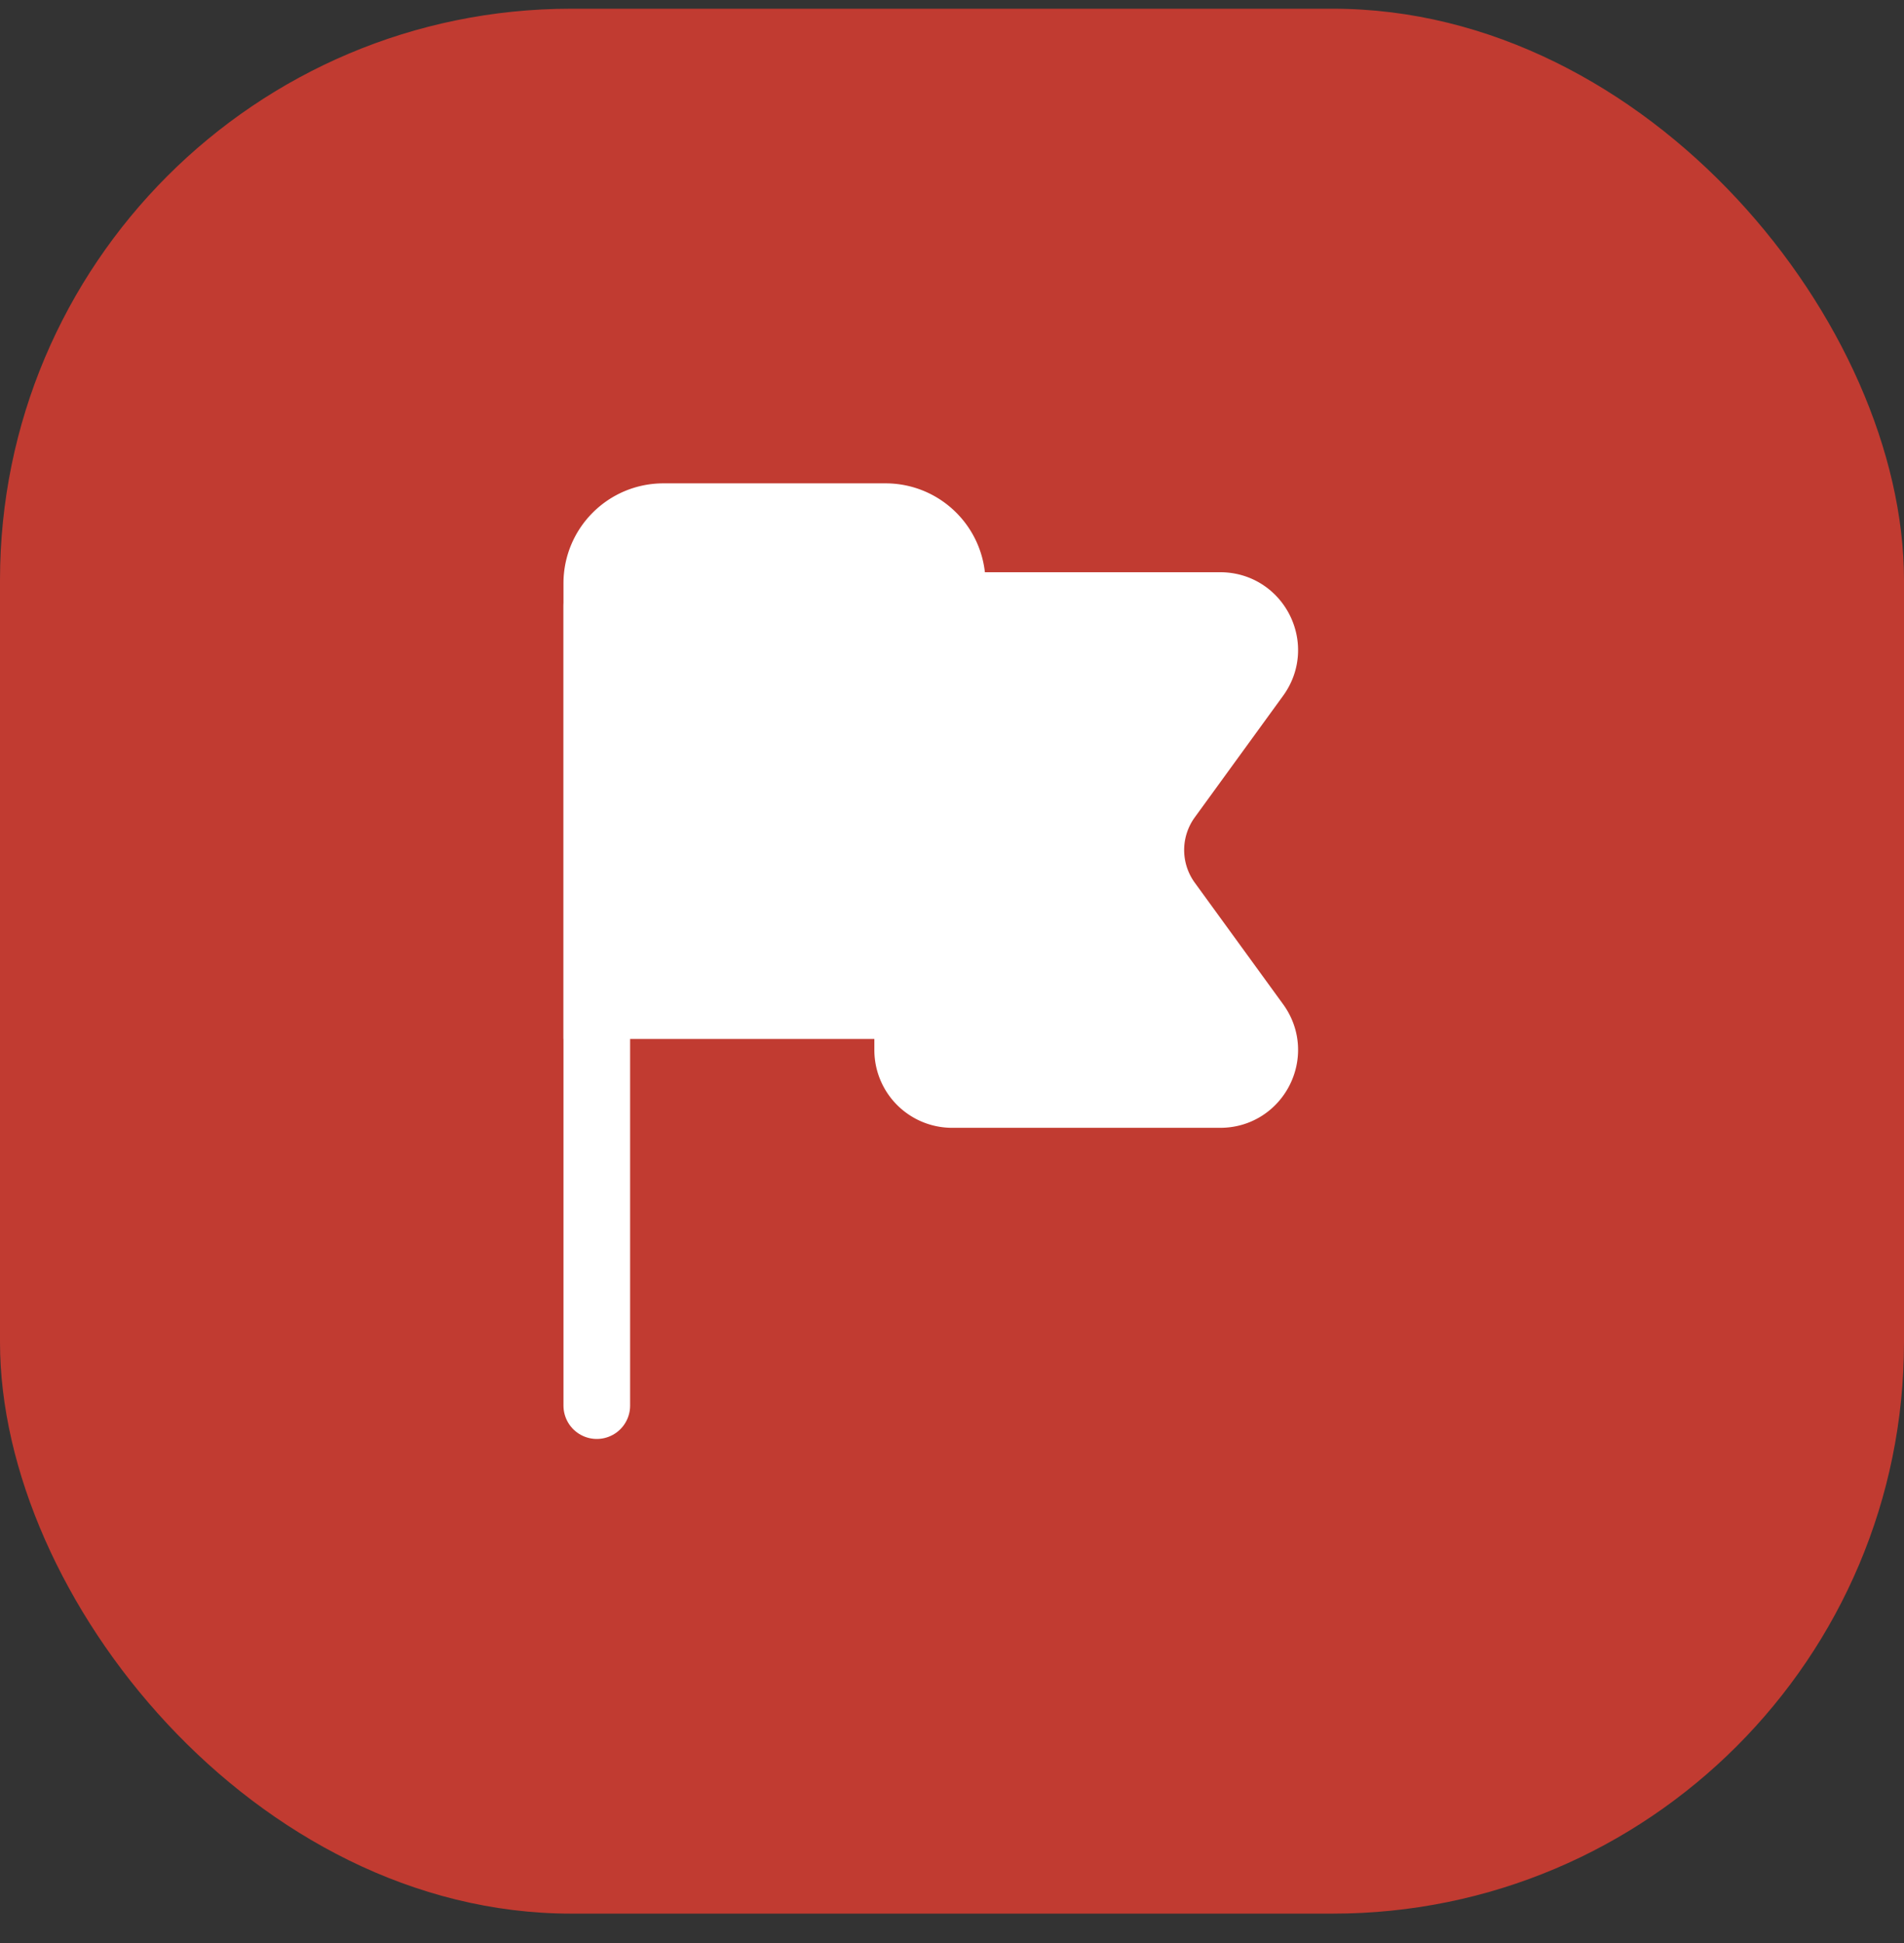<svg width="50" height="51" viewBox="0 0 50 51" fill="none" xmlns="http://www.w3.org/2000/svg"><rect x="0" y="0" width="50" height="51" fill="#333333" stroke="none"/><rect y=".229" width="50" height="50" rx="15" fill="#C13B31"/><path d="M15.672 15.312c0-.967.783-1.75 1.75-1.75h5.833c.967 0 1.75.783 1.75 1.75v9.333a1.75 1.75 0 0 1-1.75 1.75h-7.583V15.312Z" fill="#fff" stroke="#fff" stroke-width="1.75"/><path d="M23.836 15.895h8.209c.953 0 1.504 1.081.943 1.852l-2.32 3.192a2.333 2.333 0 0 0 0 2.745l2.32 3.191c.561.771.01 1.853-.943 1.853h-7.042a1.167 1.167 0 0 1-1.167-1.167V15.895Z" fill="#fff" stroke="#fff" stroke-width="1.75"/><path d="M15.672 36.895v-21" stroke="#fff" stroke-width="1.75" stroke-linecap="round" stroke-linejoin="round"/></svg>